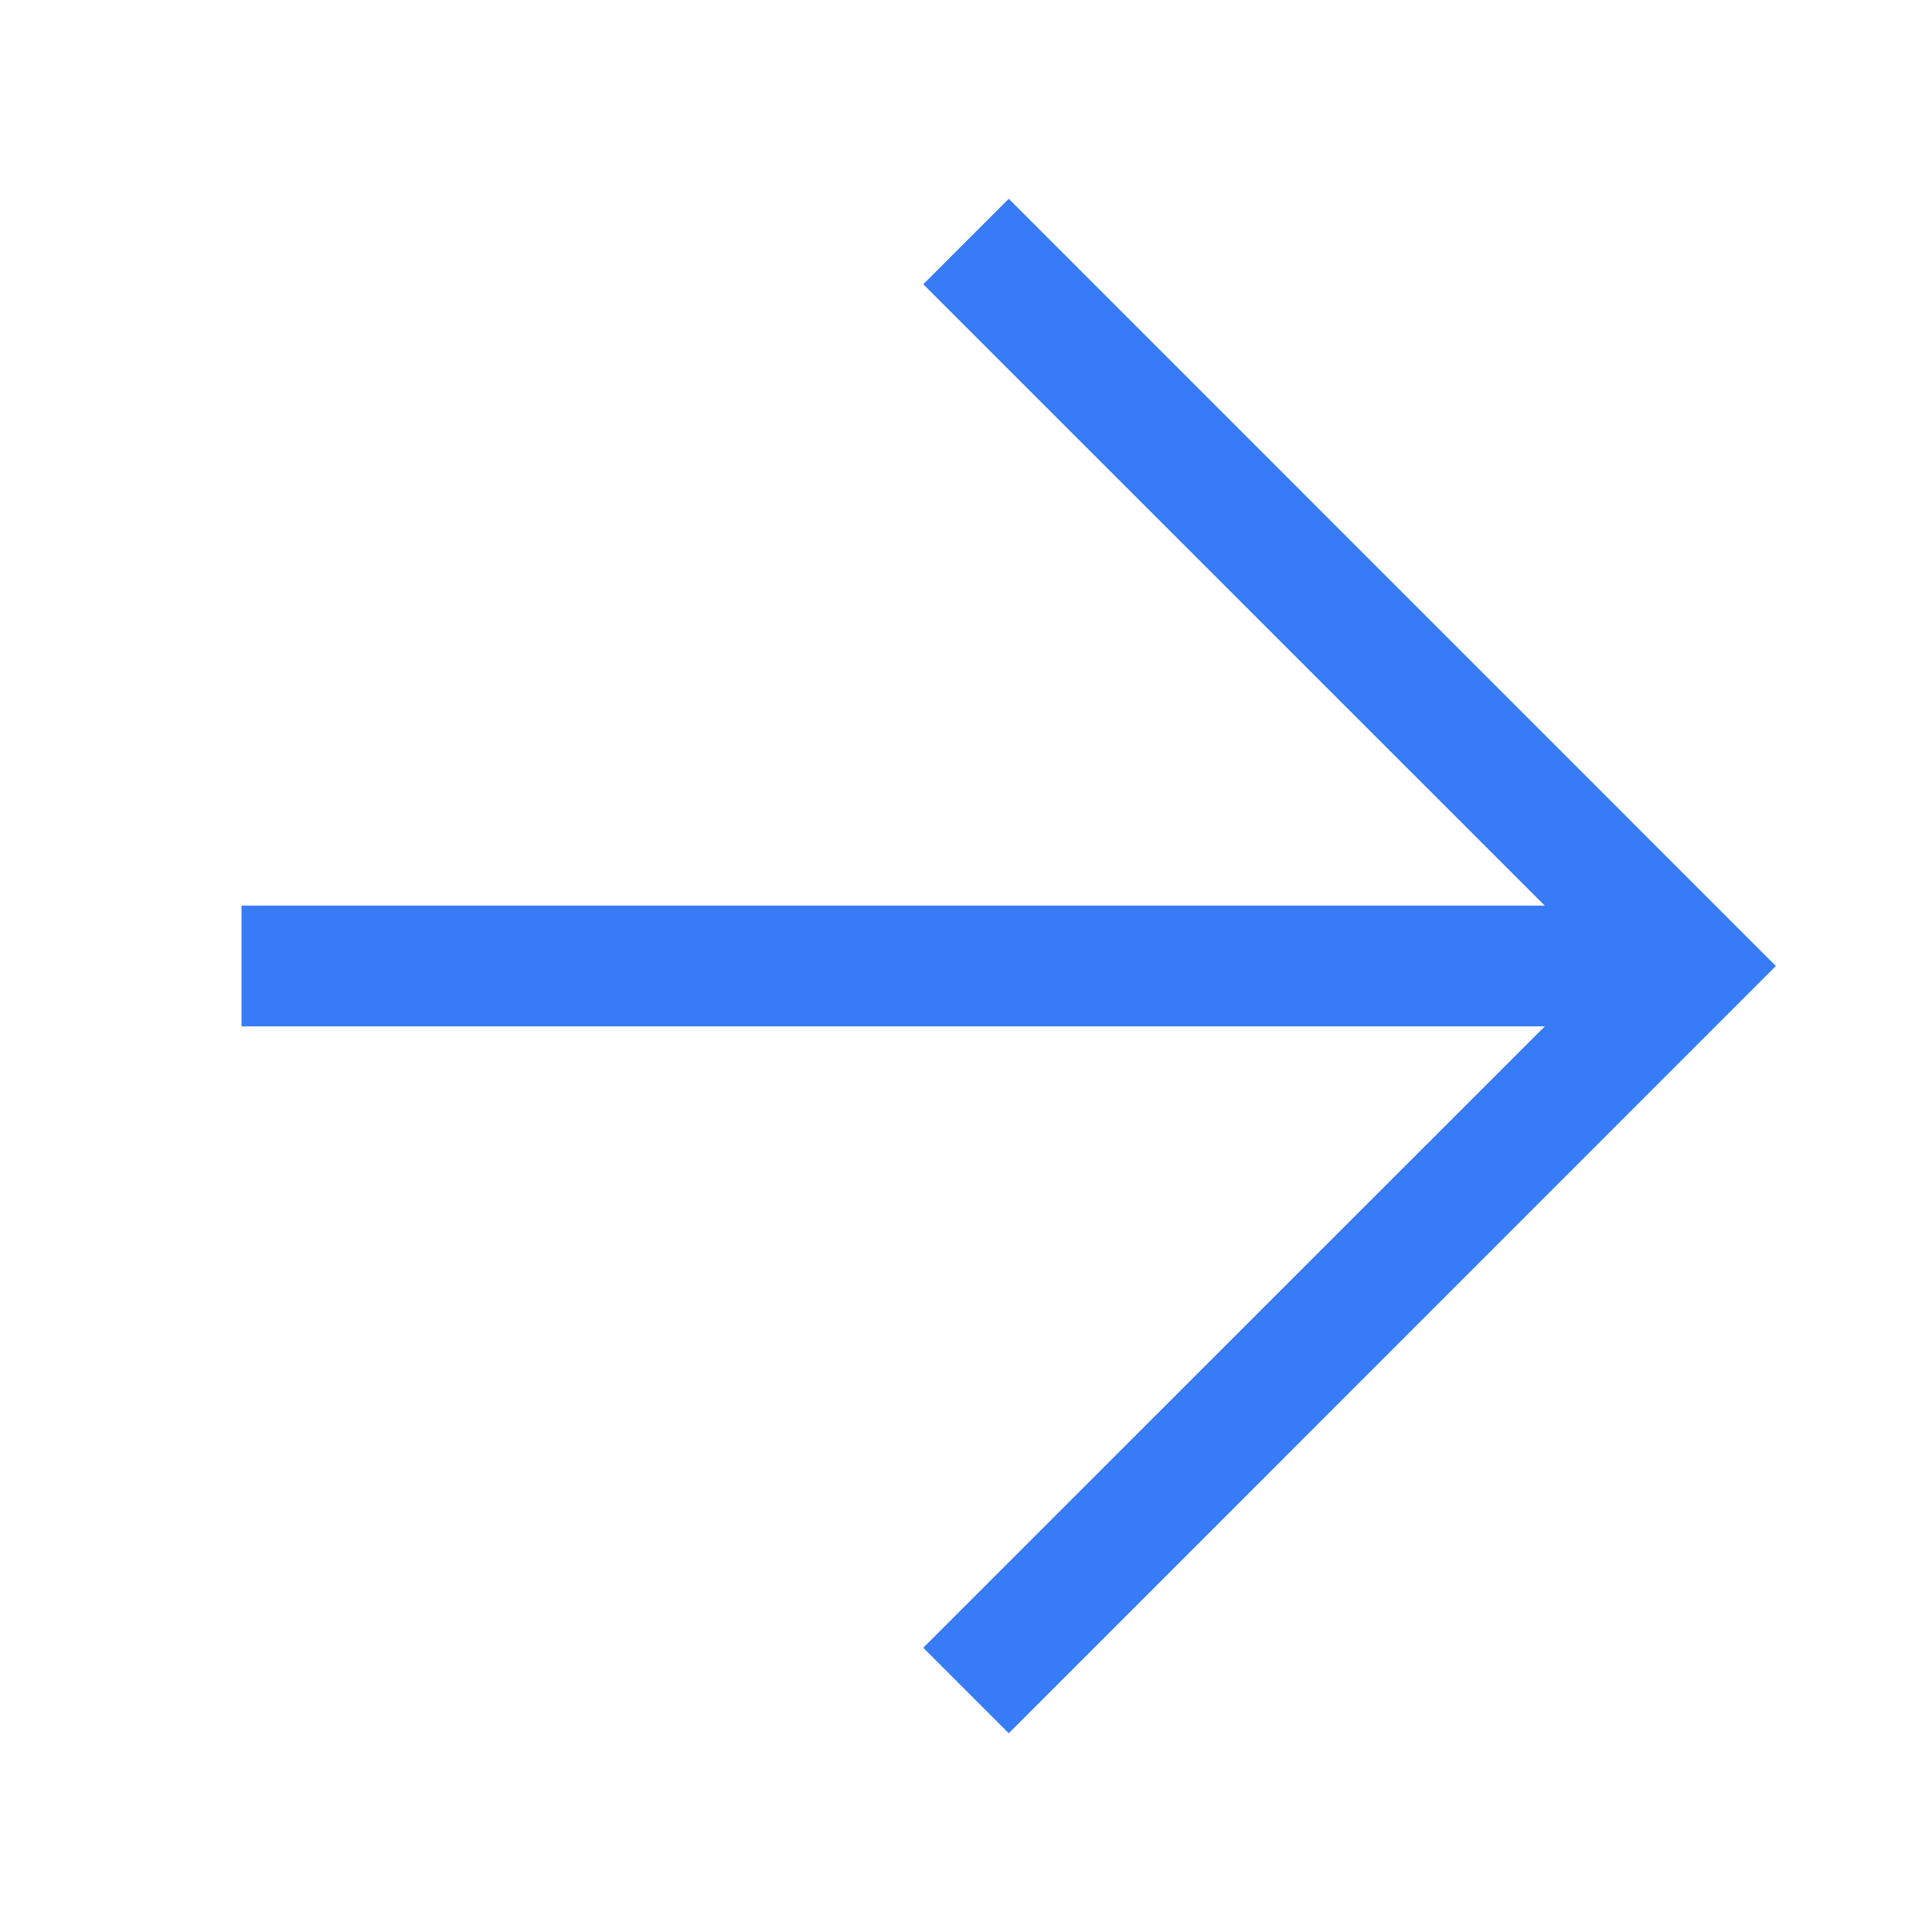 <svg width="16" height="16" viewBox="0 0 16 16" fill="none" xmlns="http://www.w3.org/2000/svg">
<path fill-rule="evenodd" clip-rule="evenodd" d="M12.793 7.5L7.646 2.354L8.354 1.646L14.707 8L8.354 14.354L7.646 13.646L12.793 8.5H2V7.5H12.793Z" fill="#377CF6"/>
</svg>

